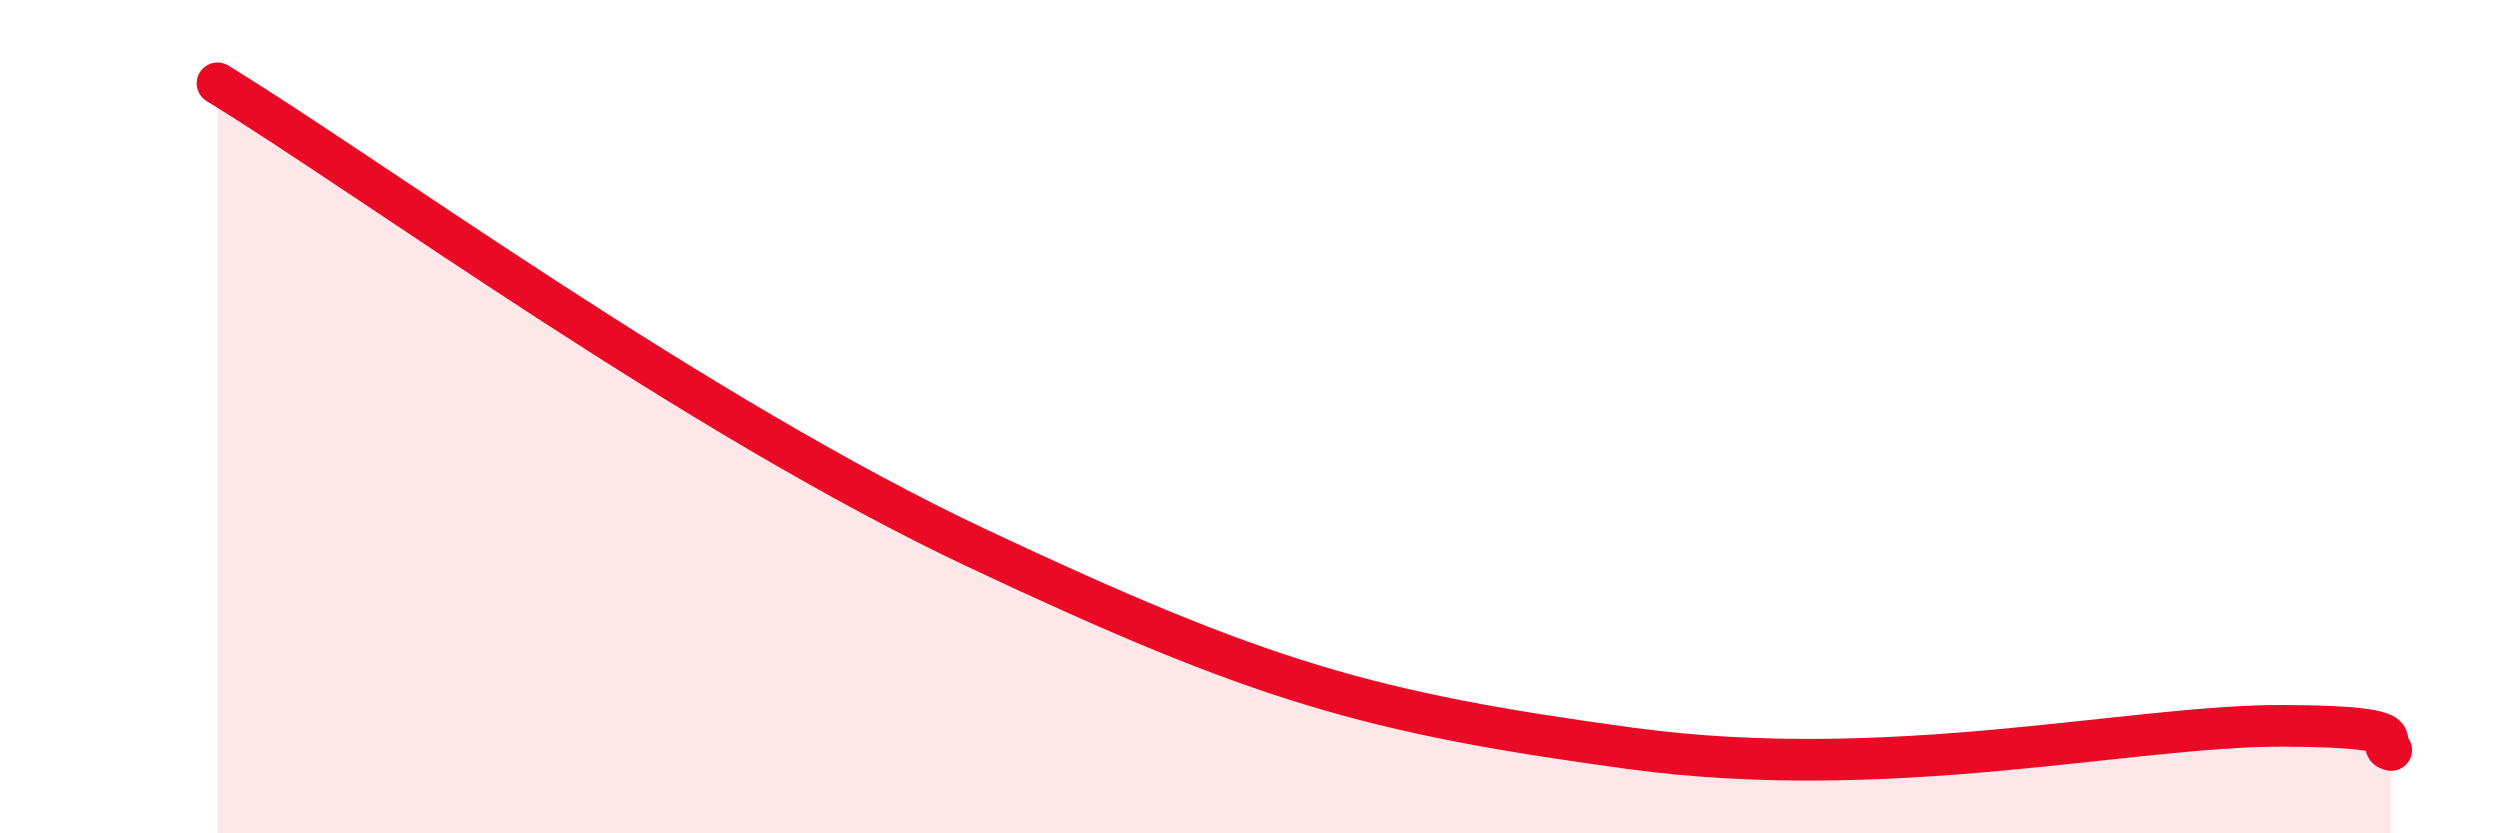 
    <svg width="60" height="20" viewBox="0 0 60 20" xmlns="http://www.w3.org/2000/svg">
      <path
        d="M 5.22,2 C 8.87,4.23 16.7,9.98 23.48,13.17 C 30.26,16.36 32.87,17.11 39.13,17.96 C 45.39,18.81 51.13,17.41 54.78,17.42 C 58.43,17.43 56.87,17.88 57.39,18L57.39 20L5.22 20Z"
        fill="#EB0A25"
        opacity="0.1"
        stroke-linecap="round"
        stroke-linejoin="round"
      />
      <path
        d="M 5.22,2 C 8.87,4.23 16.7,9.98 23.48,13.17 C 30.26,16.36 32.87,17.11 39.13,17.96 C 45.39,18.81 51.13,17.41 54.78,17.42 C 58.43,17.43 56.87,17.88 57.39,18"
        stroke="#EB0A25"
        stroke-width="1"
        fill="none"
        stroke-linecap="round"
        stroke-linejoin="round"
      />
    </svg>
  